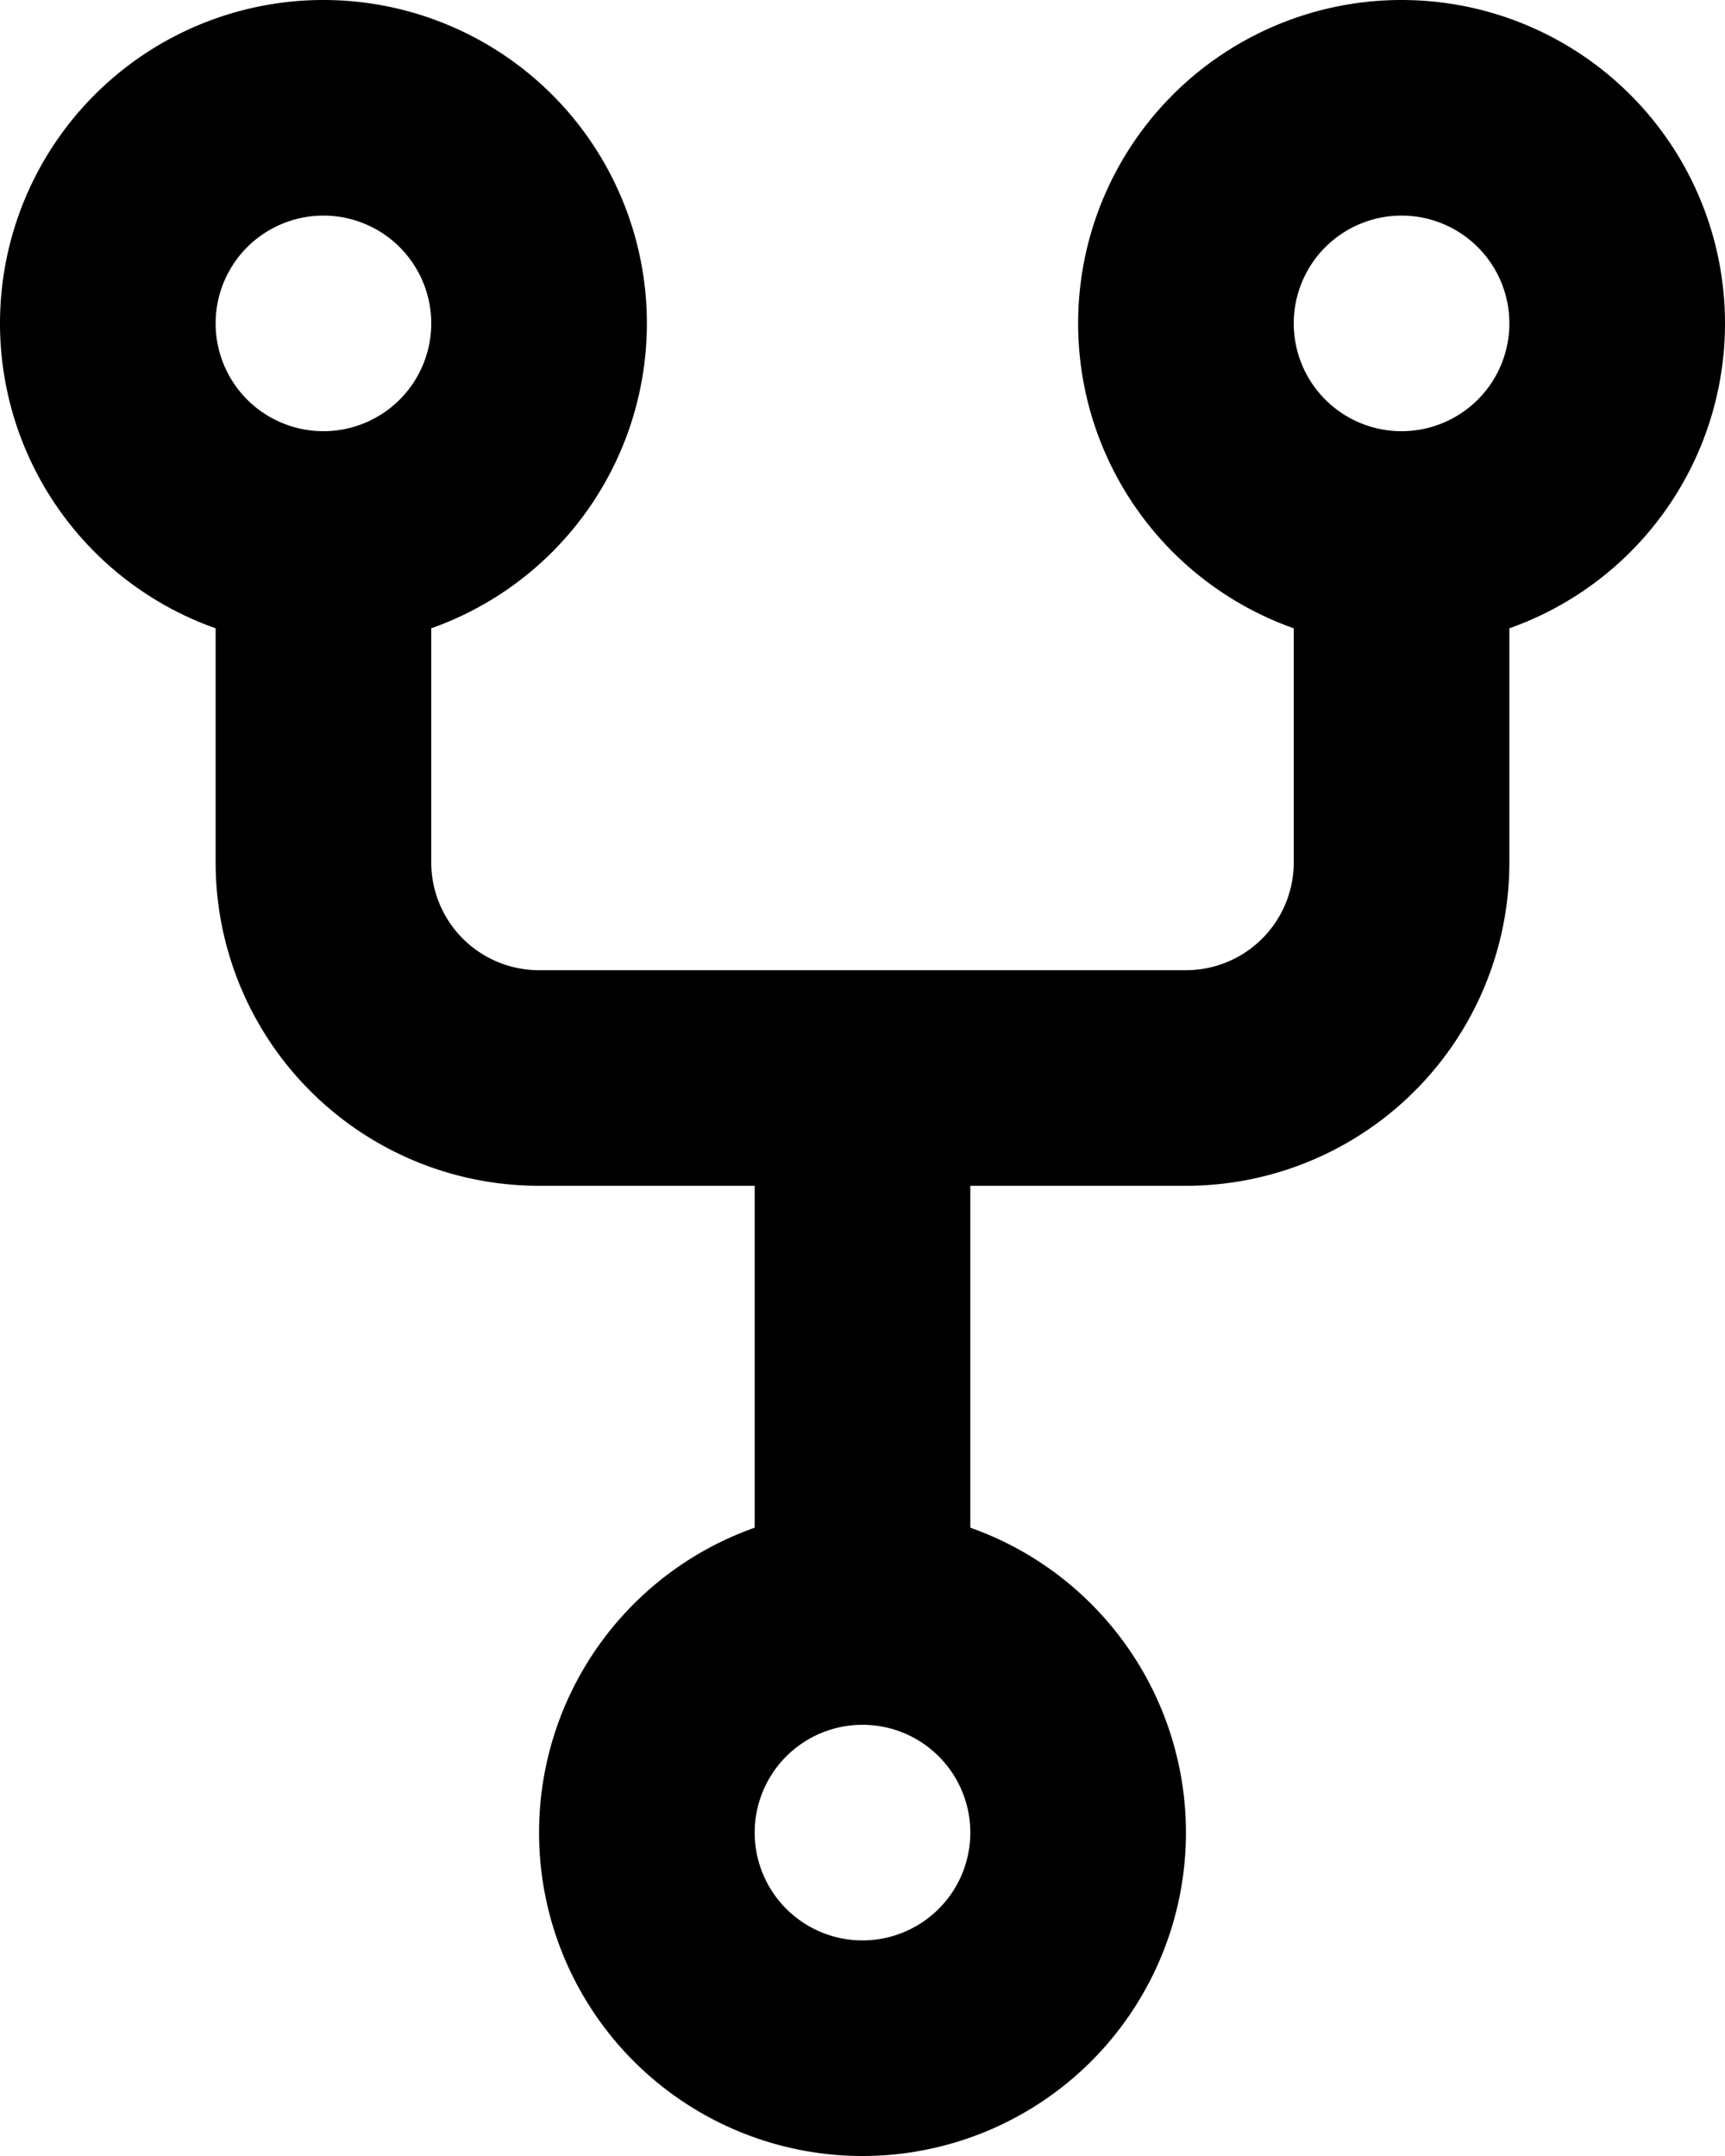 <svg xmlns="http://www.w3.org/2000/svg" fill="none" viewBox="0 0 16 20">
  <path stroke="currentColor" stroke-linecap="round" stroke-linejoin="round" stroke-width="2" d="M8 10v5m0 0a2 2 0 1 0 0 4 2 2 0 0 0 0-4ZM3 5a2 2 0 1 0 0-4 2 2 0 0 0 0 4Zm0 0v3a2 2 0 0 0 2 2h6a2 2 0 0 0 2-2V5m0 0a2 2 0 1 0 0-4 2 2 0 0 0 0 4Z"/>
</svg>
